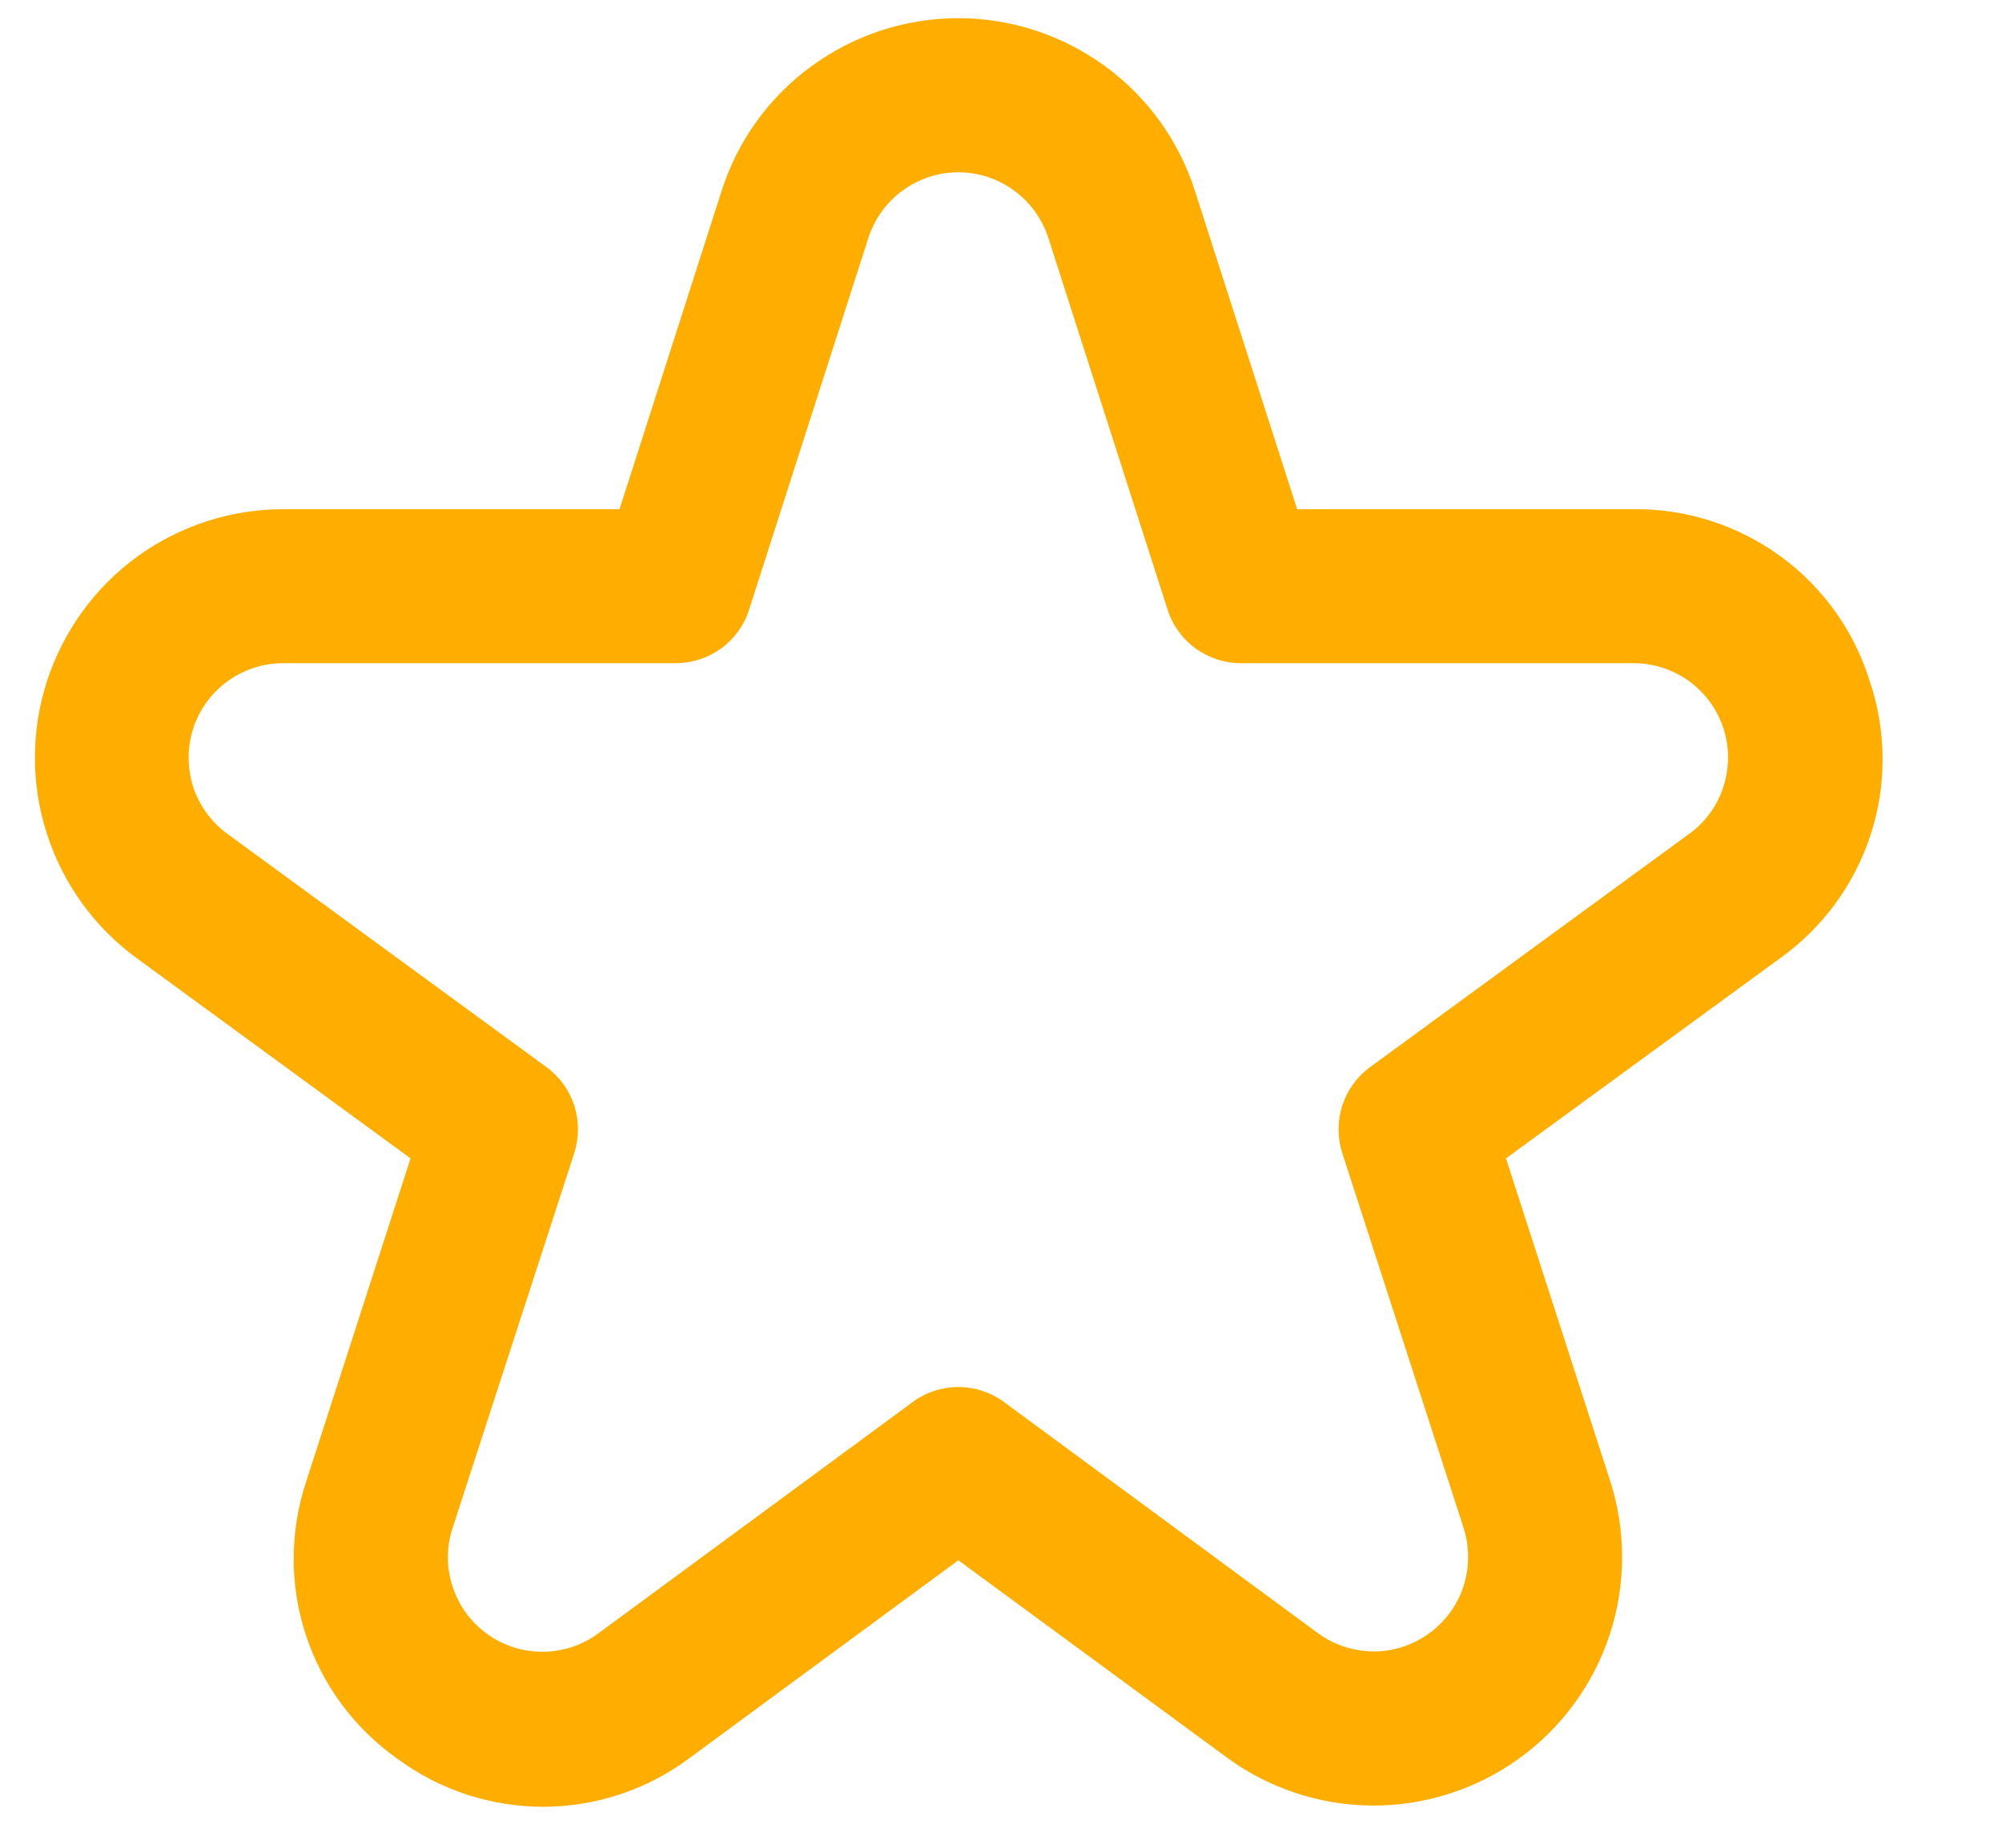 <svg width="13" height="12" viewBox="0 0 13 12" fill="none" xmlns="http://www.w3.org/2000/svg">
<path d="M12.14 4.42C12.038 4.094 11.834 3.81 11.558 3.61C11.282 3.41 10.948 3.303 10.607 3.307H8.423L7.759 1.239C7.655 0.913 7.45 0.629 7.173 0.428C6.897 0.227 6.564 0.118 6.223 0.118C5.881 0.118 5.548 0.227 5.272 0.428C4.995 0.629 4.79 0.913 4.686 1.239L4.023 3.307H1.838C1.498 3.307 1.167 3.415 0.891 3.615C0.616 3.815 0.412 4.097 0.306 4.421C0.201 4.744 0.2 5.093 0.305 5.416C0.409 5.74 0.613 6.022 0.888 6.223L2.666 7.523L1.99 9.616C1.881 9.941 1.879 10.293 1.986 10.618C2.093 10.944 2.302 11.226 2.582 11.423C2.857 11.626 3.191 11.735 3.534 11.734C3.876 11.732 4.209 11.62 4.482 11.414L6.223 10.133L7.964 11.412C8.238 11.614 8.57 11.724 8.912 11.726C9.253 11.727 9.586 11.621 9.863 11.421C10.14 11.222 10.346 10.94 10.453 10.615C10.559 10.291 10.56 9.941 10.455 9.616L9.779 7.523L11.559 6.223C11.837 6.025 12.043 5.742 12.148 5.418C12.253 5.093 12.25 4.743 12.14 4.42ZM10.969 5.415L8.897 6.93C8.812 6.992 8.749 7.079 8.716 7.18C8.684 7.28 8.684 7.388 8.716 7.488L9.504 9.923C9.543 10.046 9.543 10.179 9.503 10.303C9.462 10.426 9.384 10.533 9.278 10.609C9.173 10.685 9.046 10.726 8.917 10.725C8.787 10.724 8.661 10.682 8.556 10.605L6.519 9.105C6.433 9.042 6.329 9.008 6.223 9.008C6.116 9.008 6.012 9.042 5.927 9.105L3.889 10.605C3.785 10.683 3.658 10.726 3.528 10.727C3.397 10.729 3.27 10.688 3.164 10.612C3.058 10.536 2.979 10.428 2.939 10.304C2.898 10.18 2.898 10.047 2.939 9.923L3.729 7.488C3.761 7.388 3.761 7.28 3.729 7.18C3.696 7.079 3.633 6.992 3.548 6.93L1.476 5.415C1.372 5.339 1.294 5.232 1.254 5.109C1.215 4.985 1.215 4.853 1.255 4.73C1.295 4.607 1.373 4.5 1.478 4.424C1.583 4.348 1.709 4.307 1.838 4.307H4.388C4.494 4.307 4.597 4.273 4.683 4.211C4.768 4.149 4.832 4.061 4.864 3.96L5.639 1.544C5.679 1.421 5.757 1.313 5.862 1.237C5.967 1.16 6.093 1.119 6.223 1.119C6.353 1.119 6.479 1.16 6.584 1.237C6.689 1.313 6.767 1.421 6.807 1.544L7.582 3.96C7.614 4.061 7.678 4.149 7.763 4.211C7.849 4.273 7.952 4.307 8.058 4.307H10.608C10.737 4.307 10.863 4.348 10.968 4.424C11.073 4.5 11.151 4.607 11.191 4.73C11.231 4.853 11.231 4.985 11.191 5.109C11.152 5.232 11.074 5.339 10.97 5.415H10.969Z" fill="#FFAE00"/>
</svg>
